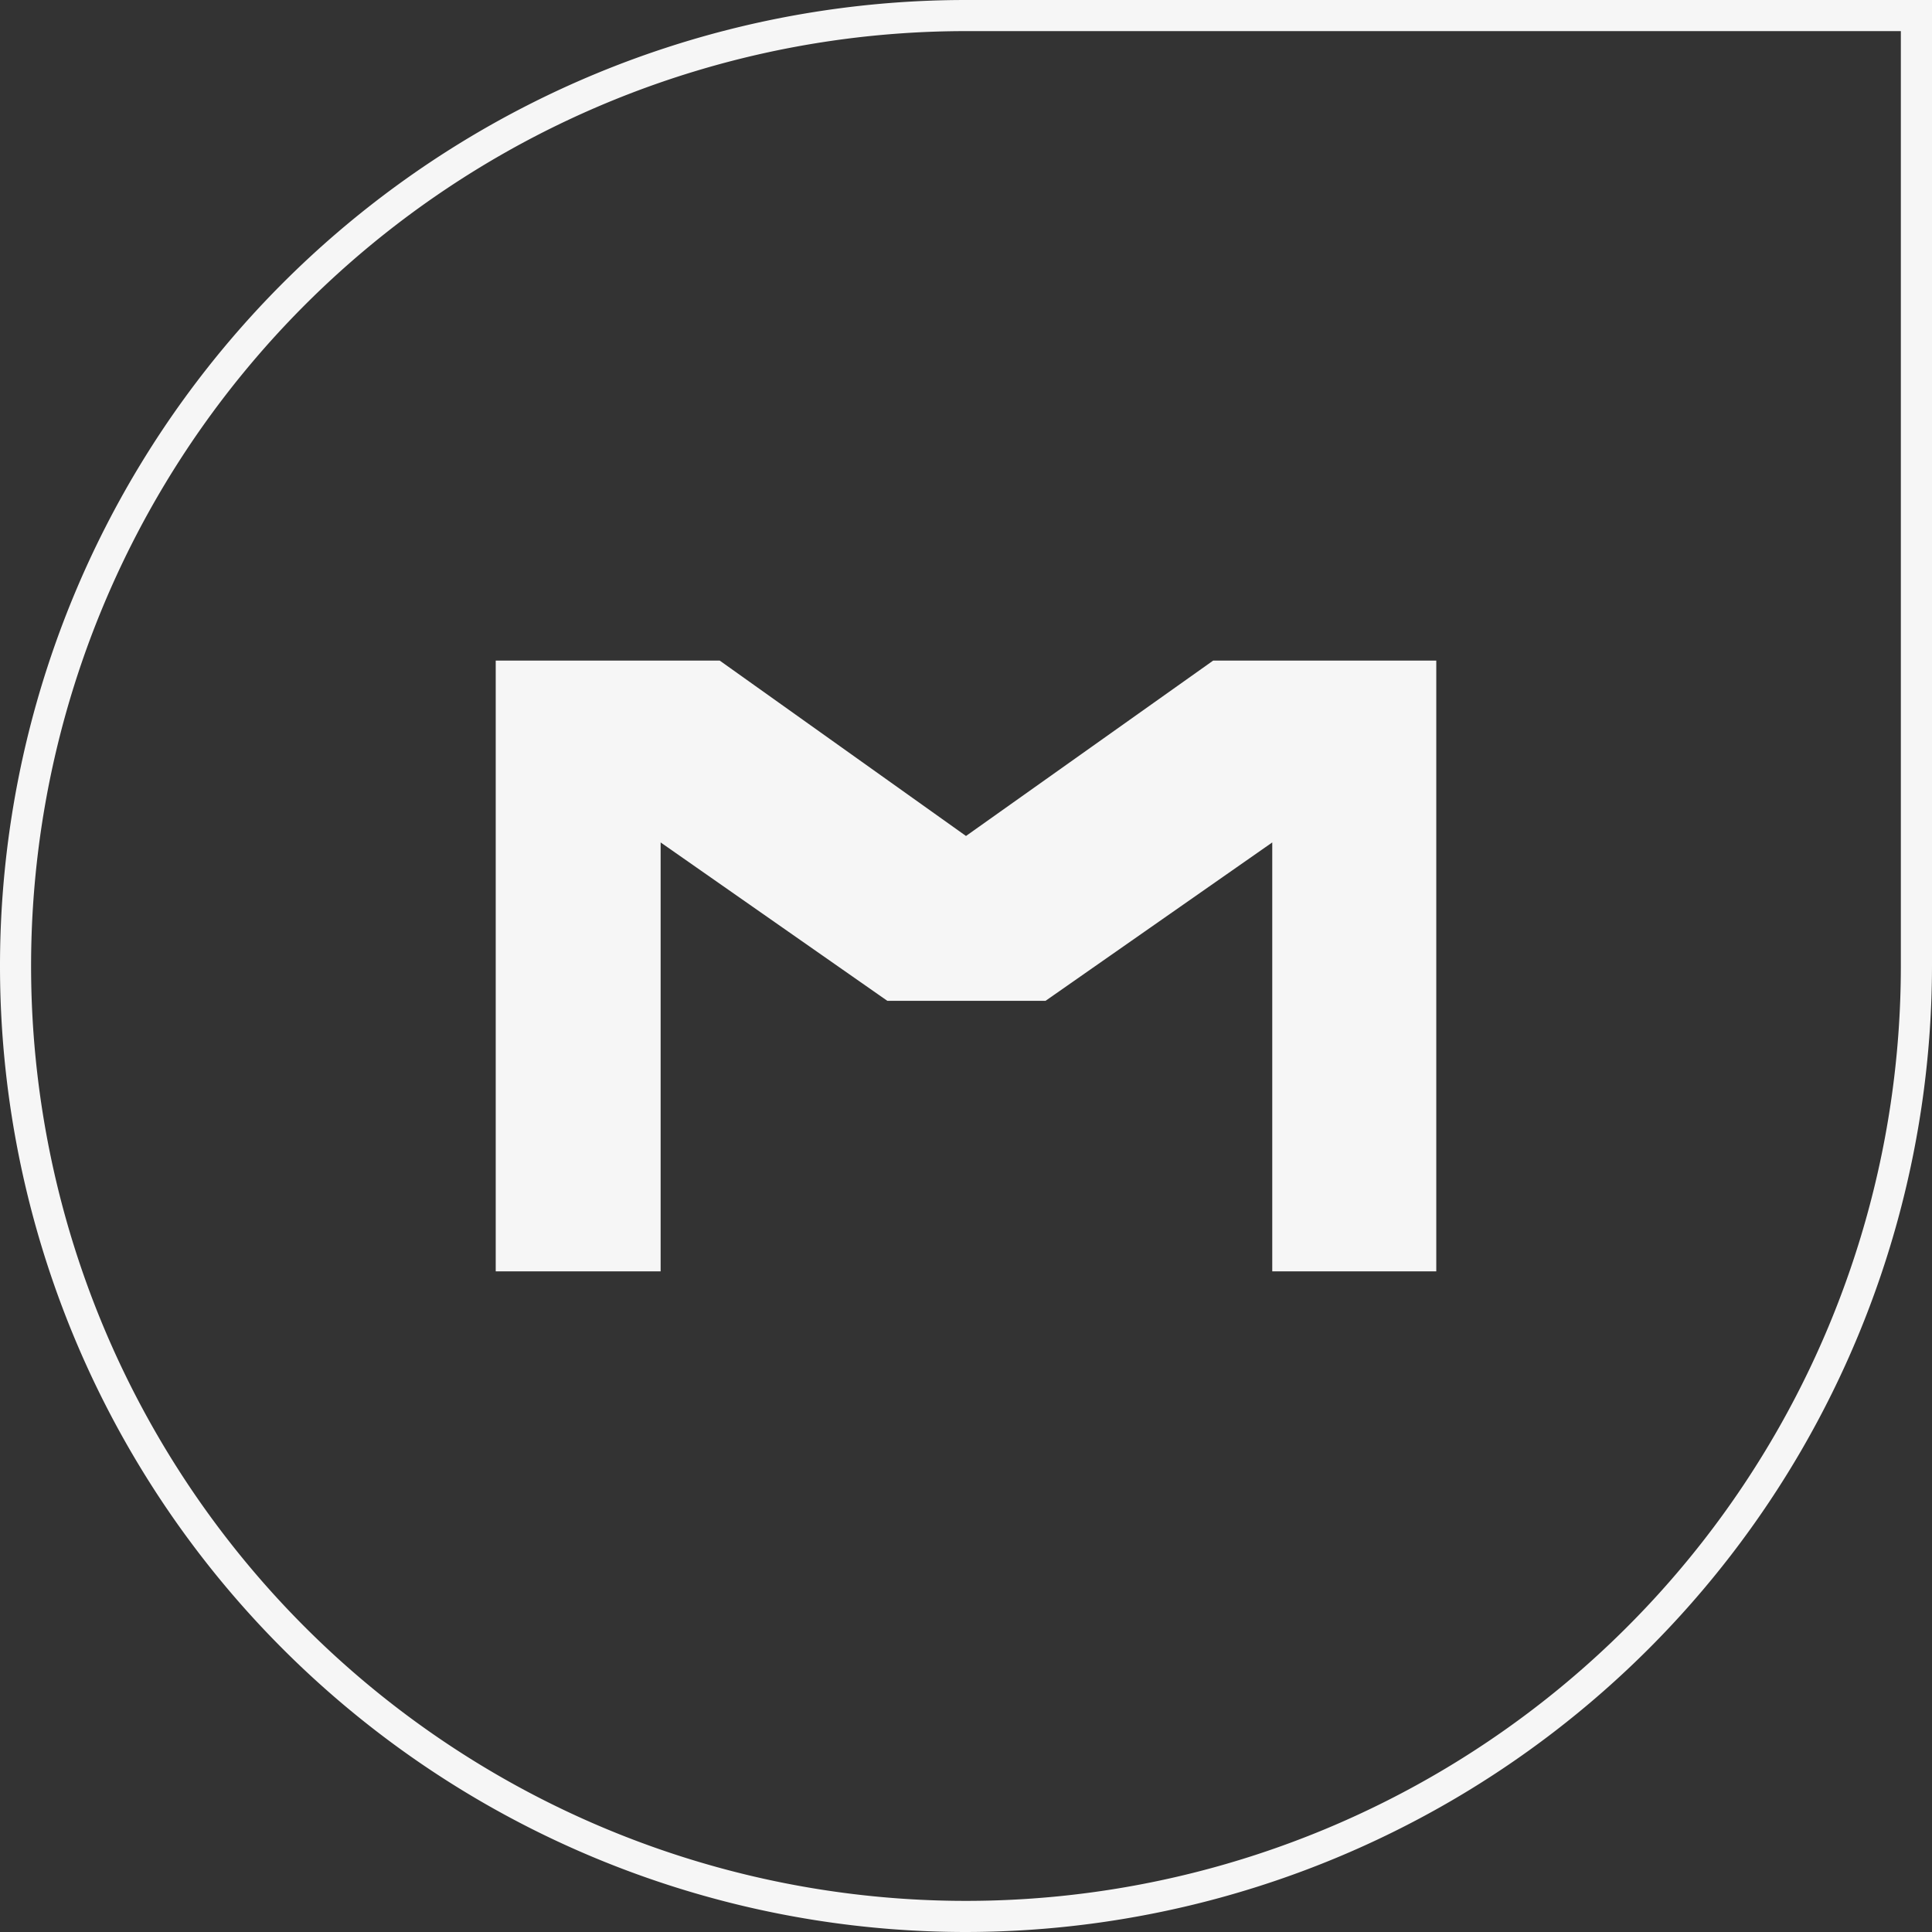 <svg xmlns="http://www.w3.org/2000/svg" xmlns:xlink="http://www.w3.org/1999/xlink" width="120" height="119.999" viewBox="0 0 120 119.999">
  <rect x="0" y="0" width="120" height="119.999" fill="#333333" stroke="none"/>
  <defs>
    <clipPath id="clip-path">
      <rect id="Rectangle_19" data-name="Rectangle 19" width="120" height="119.999" fill="#f6f6f6"/>
    </clipPath>
  </defs>
  <g id="Group_2" data-name="Group 2" transform="translate(0 65)">
    <g id="Group_1" data-name="Group 1" transform="translate(0 -65)" clip-path="url(#clip-path)">
      <path id="Path_1" data-name="Path 1" d="M60,120A60,60,0,0,1,60,0h60V60a60.069,60.069,0,0,1-60,60M60,1.933A58.067,58.067,0,1,0,118.065,60V1.933Z" fill="#f6f6f6" fill-rule="evenodd"/>
      <path id="Path_2" data-name="Path 2" d="M77.464,76.891V50.249l-14.08,9.837H53.554L39.475,50.249V76.891H29.232V38.956H43.147L58.442,49.848,73.792,38.956H87.652V76.891Z" transform="translate(1.558 2.076)" fill="#f6f6f6" fill-rule="evenodd"/>
    </g>
  </g>
</svg>
